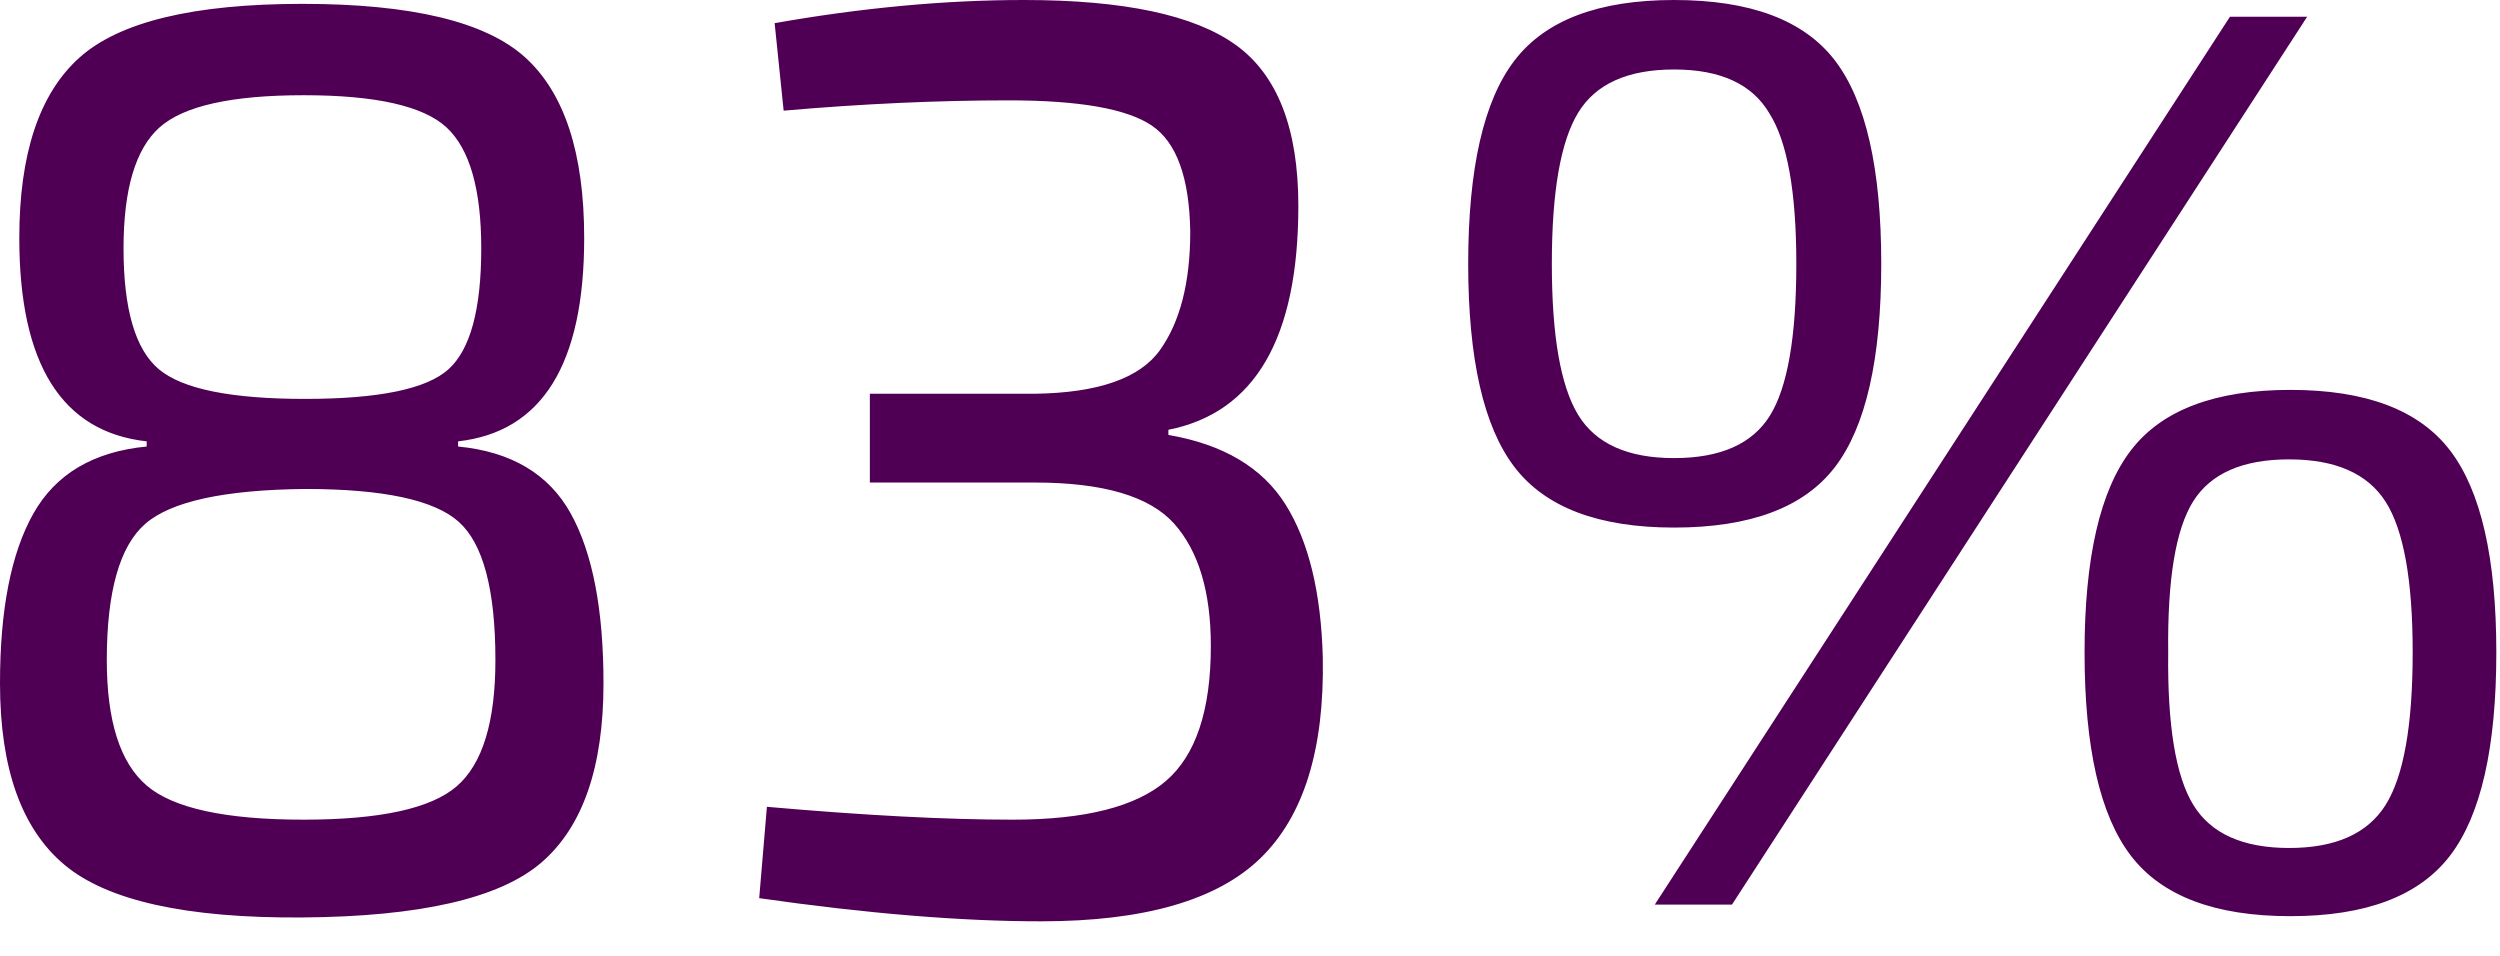 <?xml version="1.0" encoding="UTF-8"?>
<svg width="68px" height="26px" viewBox="0 0 68 26" version="1.1" xmlns="http://www.w3.org/2000/svg" xmlns:xlink="http://www.w3.org/1999/xlink">
    <!-- Generator: Sketch 48.2 (47327) - http://www.bohemiancoding.com/sketch -->
    <title>83%</title>
    <desc>Created with Sketch.</desc>
    <defs></defs>
    <g id="5.0-Znamka-delodajalca" stroke="none" stroke-width="1" fill="none" fill-rule="evenodd" transform="translate(-1030, -2273)">
        <g id="Group-Copy" transform="translate(1014, 2236)" fill="#4F0055">
            <g id="ugled">
                <path d="M19.99,49.145 L19.99,49.005 C17.68,48.748 16.525,46.905 16.525,43.475 C16.525,41.188 17.067,39.555 18.152,38.575 C19.238,37.595 21.262,37.105 24.225,37.105 C27.188,37.105 29.207,37.589 30.28,38.557 C31.353,39.526 31.89,41.165 31.89,43.475 C31.89,46.905 30.747,48.748 28.46,49.005 L28.46,49.145 C29.907,49.285 30.927,49.892 31.523,50.965 C32.118,52.038 32.415,53.578 32.415,55.585 C32.415,57.872 31.849,59.499 30.718,60.468 C29.586,61.436 27.422,61.932 24.225,61.955 C21.075,61.978 18.917,61.5 17.75,60.52 C16.583,59.54 16,57.895 16,55.585 C16,53.578 16.303,52.038 16.91,50.965 C17.517,49.892 18.543,49.285 19.99,49.145 Z M28.145,40.465 C27.515,39.882 26.22,39.59 24.26,39.59 C22.3,39.59 20.993,39.882 20.34,40.465 C19.687,41.048 19.36,42.145 19.36,43.755 C19.36,45.412 19.681,46.508 20.323,47.045 C20.964,47.582 22.288,47.85 24.295,47.85 C26.302,47.85 27.602,47.582 28.198,47.045 C28.793,46.508 29.09,45.412 29.09,43.755 C29.09,42.145 28.775,41.048 28.145,40.465 Z M24.295,50.3 C22.102,50.323 20.655,50.638 19.955,51.245 C19.255,51.852 18.905,53.088 18.905,54.955 C18.905,56.612 19.267,57.749 19.99,58.367 C20.713,58.986 22.137,59.295 24.26,59.295 C26.337,59.295 27.725,58.992 28.425,58.385 C29.125,57.778 29.475,56.635 29.475,54.955 C29.475,53.042 29.143,51.788 28.477,51.193 C27.812,50.597 26.418,50.3 24.295,50.3 Z M37.315,40.01 L37.07,37.63 C39.45,37.21 41.713,37 43.86,37 C46.567,37 48.486,37.408 49.617,38.225 C50.749,39.042 51.315,40.5 51.315,42.6 C51.315,46.193 50.137,48.223 47.78,48.69 L47.78,48.83 C49.273,49.087 50.335,49.717 50.965,50.72 C51.595,51.723 51.933,53.112 51.98,54.885 C52.027,57.382 51.461,59.202 50.282,60.345 C49.104,61.488 47.115,62.06 44.315,62.06 C42.145,62.06 39.59,61.85 36.65,61.43 L36.86,58.945 C39.497,59.178 41.725,59.295 43.545,59.295 C45.505,59.295 46.893,58.945 47.71,58.245 C48.527,57.545 48.935,56.32 48.935,54.57 C48.935,53.1 48.603,51.992 47.938,51.245 C47.272,50.498 46.007,50.125 44.14,50.125 L39.66,50.125 L39.66,47.71 L44.14,47.71 C45.867,47.687 47.004,47.29 47.553,46.52 C48.101,45.75 48.375,44.677 48.375,43.3 C48.352,41.83 48.002,40.868 47.325,40.413 C46.648,39.957 45.353,39.73 43.44,39.73 C41.503,39.73 39.462,39.823 37.315,40.01 Z M61.535,37 C63.612,37 65.07,37.548 65.91,38.645 C66.75,39.742 67.17,41.585 67.17,44.175 C67.17,46.765 66.75,48.608 65.91,49.705 C65.07,50.802 63.612,51.35 61.535,51.35 C59.482,51.35 58.035,50.802 57.195,49.705 C56.355,48.608 55.935,46.765 55.935,44.175 C55.935,41.585 56.355,39.742 57.195,38.645 C58.035,37.548 59.482,37 61.535,37 Z M63.11,61.605 L61.01,61.605 L76.655,37.455 L78.755,37.455 L63.11,61.605 Z M64.125,40.08 C63.658,39.287 62.795,38.89 61.535,38.89 C60.275,38.89 59.406,39.281 58.928,40.062 C58.449,40.844 58.21,42.215 58.21,44.175 C58.21,46.135 58.449,47.506 58.928,48.288 C59.406,49.069 60.275,49.46 61.535,49.46 C62.795,49.46 63.664,49.075 64.142,48.305 C64.621,47.535 64.86,46.158 64.86,44.175 C64.86,42.215 64.615,40.85 64.125,40.08 Z M73.96,49.25 C74.8,48.153 76.247,47.605 78.3,47.605 C80.353,47.605 81.8,48.153 82.64,49.25 C83.48,50.347 83.9,52.178 83.9,54.745 C83.9,57.335 83.48,59.178 82.64,60.275 C81.8,61.372 80.353,61.92 78.3,61.92 C76.247,61.92 74.8,61.372 73.96,60.275 C73.12,59.178 72.7,57.335 72.7,54.745 C72.7,52.178 73.12,50.347 73.96,49.25 Z M80.89,50.65 C80.4,49.88 79.525,49.495 78.265,49.495 C77.005,49.495 76.136,49.874 75.657,50.633 C75.179,51.391 74.952,52.762 74.975,54.745 C74.952,56.728 75.179,58.111 75.657,58.892 C76.136,59.674 77.005,60.065 78.265,60.065 C79.525,60.065 80.4,59.674 80.89,58.892 C81.38,58.111 81.625,56.728 81.625,54.745 C81.625,52.785 81.38,51.42 80.89,50.65 Z" id="83%"></path>
            </g>
        </g>
    </g>
</svg>